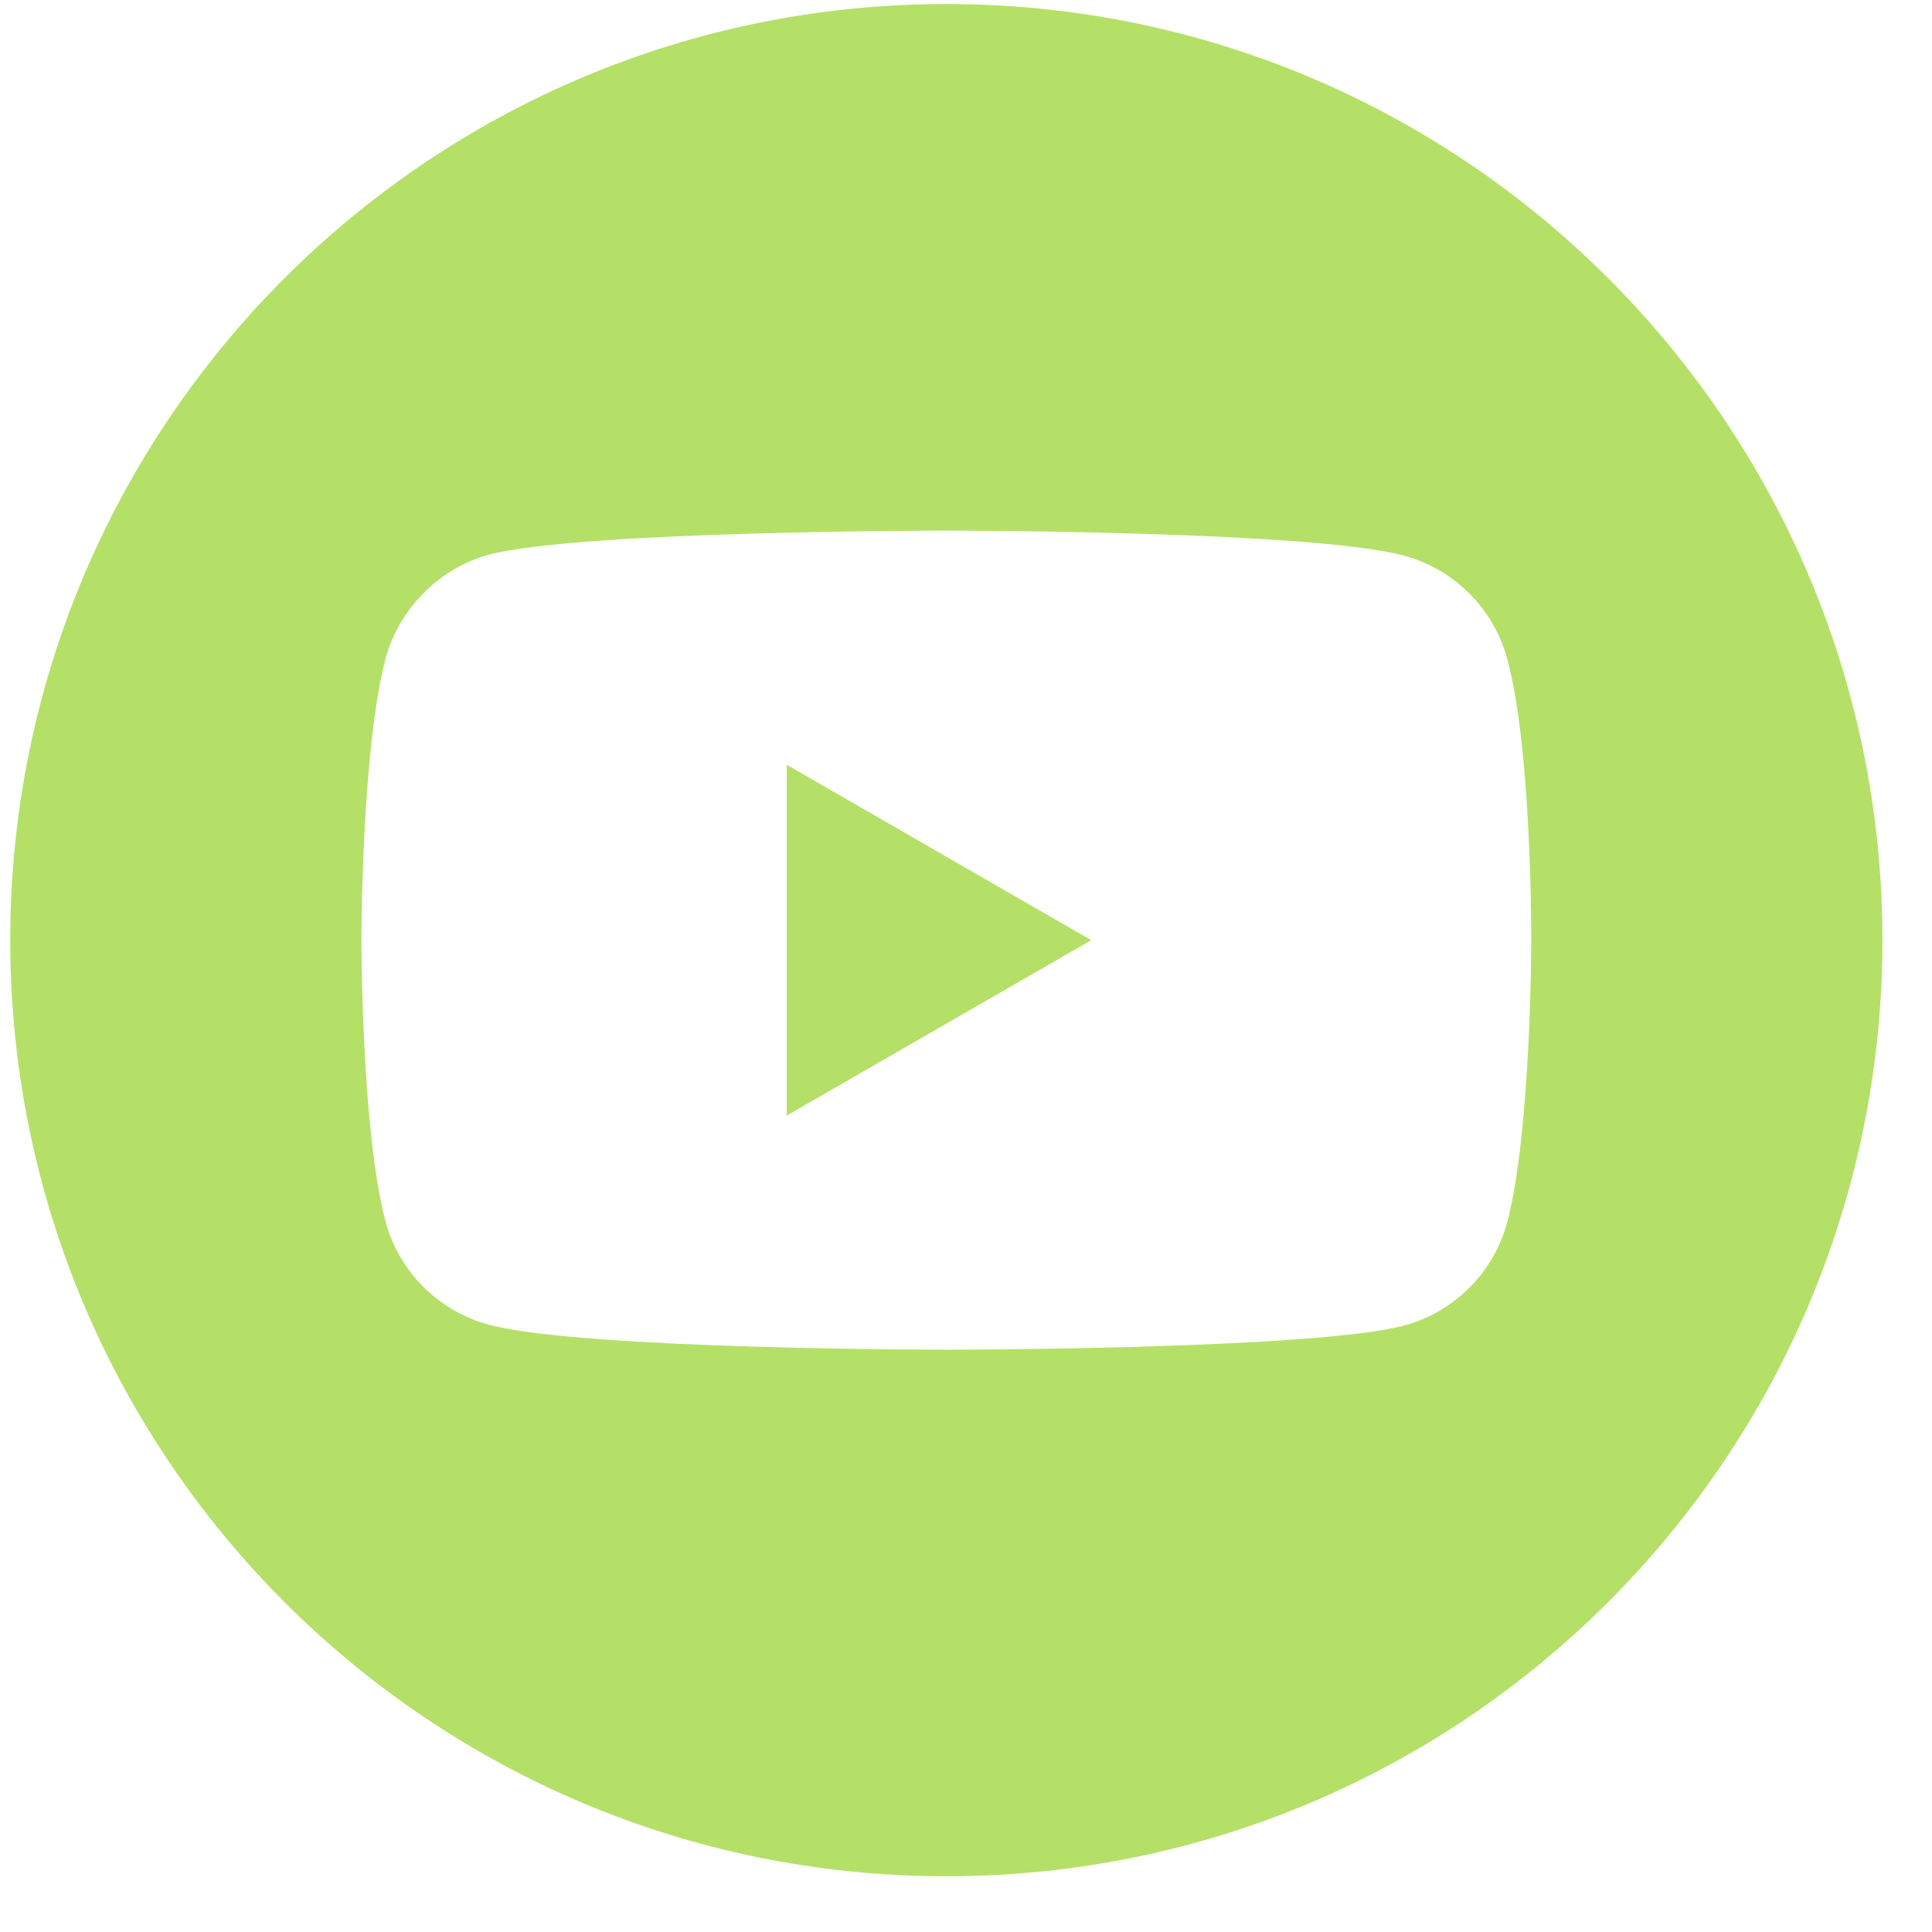 <svg width="33" height="33" viewBox="0 0 33 33" fill="none" xmlns="http://www.w3.org/2000/svg">
<path d="M13.438 19.055L18.639 16.059L13.438 13.063V19.055Z" fill="#B4E068"/>
<path d="M16.164 0.069C7.335 0.069 0.175 7.229 0.175 16.058C0.175 24.888 7.335 32.048 16.164 32.048C24.993 32.048 32.153 24.888 32.153 16.058C32.153 7.229 24.993 0.069 16.164 0.069ZM26.155 16.075C26.155 16.075 26.155 19.317 25.744 20.881C25.513 21.737 24.838 22.412 23.982 22.642C22.419 23.054 16.164 23.054 16.164 23.054C16.164 23.054 9.926 23.054 8.346 22.626C7.49 22.395 6.815 21.72 6.585 20.864C6.173 19.317 6.173 16.058 6.173 16.058C6.173 16.058 6.173 12.816 6.585 11.252C6.815 10.397 7.506 9.705 8.346 9.475C9.91 9.063 16.164 9.063 16.164 9.063C16.164 9.063 22.419 9.063 23.982 9.491C24.838 9.721 25.513 10.397 25.744 11.252C26.171 12.816 26.155 16.075 26.155 16.075Z" fill="#B4E068"/>
</svg>
